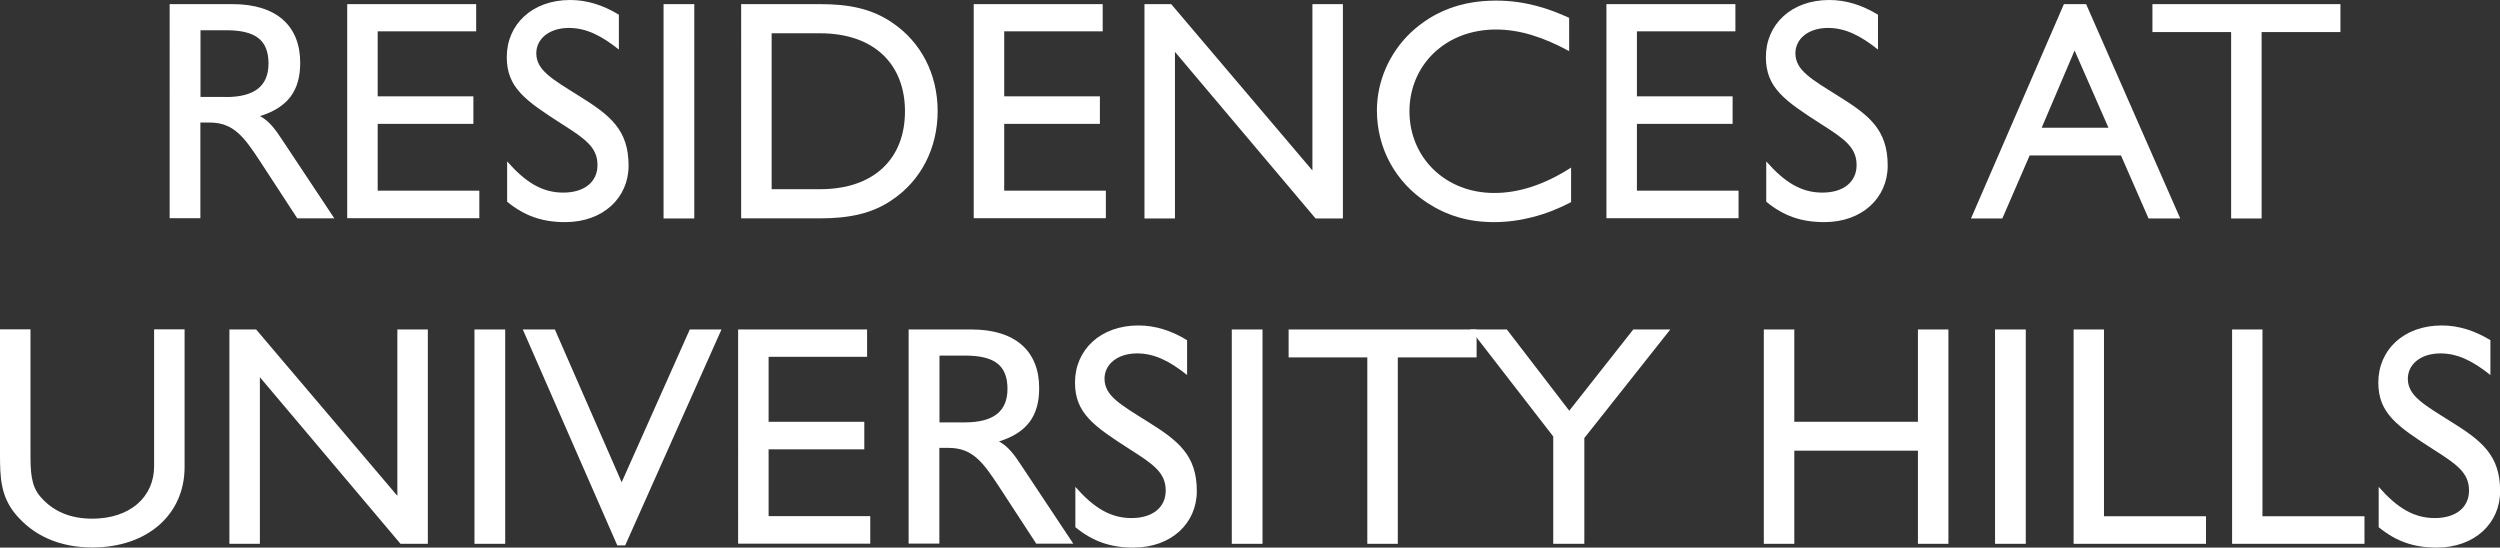 <?xml version="1.0" encoding="UTF-8"?><svg id="Layer_1" xmlns="http://www.w3.org/2000/svg" viewBox="0 0 205.86 45.09"><rect x="0" y="0" width="205.86" height="45.09" fill="#333333" stroke="none"/><defs><style>.cls-1{fill:#fff;}</style></defs><path class="cls-1" d="M13.97,.34h5.17c3.62,0,5.58,1.78,5.58,4.83,0,2.3-1.01,3.67-3.31,4.39,.77,.41,1.27,1.11,1.83,1.96l4.29,6.46h-3.05l-3.02-4.63c-1.37-2.09-2.22-3.26-4.21-3.26h-.75v7.88h-2.53V.34Zm4.63,7.65c2.35,0,3.51-.9,3.51-2.76,0-1.99-1.14-2.74-3.51-2.74h-2.09V7.98h2.09Z"/><path class="cls-1" d="M28.59,.34h10.62V2.58h-8.11V7.93h7.88v2.27h-7.88v5.5h8.37v2.27h-10.88V.34Z"/><path class="cls-1" d="M41.75,13.28c1.52,1.73,2.89,2.58,4.63,2.58s2.82-.88,2.82-2.27c0-1.47-1.03-2.17-2.95-3.39-2.97-1.91-4.52-2.97-4.52-5.5,0-2.69,2.09-4.7,5.22-4.7,1.37,0,2.69,.41,4.01,1.21v2.87c-1.45-1.16-2.71-1.78-4.11-1.78-1.63,0-2.69,.9-2.69,2.09,0,1.4,1.34,2.14,3.49,3.49,2.58,1.6,4.11,2.79,4.11,5.76,0,2.64-2.09,4.65-5.22,4.65-1.86,0-3.33-.49-4.78-1.68v-3.33Z"/><path class="cls-1" d="M54.64,.34h2.53V17.99h-2.53V.34Z"/><path class="cls-1" d="M73.46,1.86c2.38,1.6,3.75,4.24,3.75,7.29s-1.37,5.71-3.75,7.31c-1.65,1.14-3.57,1.52-5.94,1.52h-6.49V.34h6.49c2.35,0,4.24,.36,5.94,1.52Zm-9.92,.88V15.58h3.98c4.5,0,7-2.56,7-6.41s-2.51-6.43-7-6.43h-3.98Z"/><path class="cls-1" d="M80.18,.34h10.62V2.58h-8.11V7.93h7.88v2.27h-7.88v5.5h8.37v2.27h-10.88V.34Z"/><path class="cls-1" d="M94.24,.34h2.2l11.63,13.7V.34h2.51V17.99h-2.25l-11.58-13.72v13.72h-2.51V.34Z"/><path class="cls-1" d="M129.38,16.64c-2.07,1.09-4.24,1.65-6.36,1.65s-3.88-.54-5.48-1.58c-2.64-1.71-4.16-4.5-4.16-7.62,0-2.38,1.01-4.7,2.76-6.38,1.89-1.78,4.21-2.66,7.05-2.66,2.43,0,4.39,.67,6.02,1.42v2.74c-2.14-1.16-4.08-1.78-6.02-1.78-4.21,0-7.13,2.97-7.13,6.74s2.92,6.72,6.98,6.72c2.07,0,4.16-.7,6.33-2.09v2.84Z"/><path class="cls-1" d="M132.28,.34h10.62V2.58h-8.11V7.93h7.88v2.27h-7.88v5.5h8.37v2.27h-10.88V.34Z"/><path class="cls-1" d="M145.43,13.28c1.52,1.73,2.89,2.58,4.63,2.58s2.82-.88,2.82-2.27c0-1.47-1.03-2.17-2.95-3.39-2.97-1.91-4.52-2.97-4.52-5.5,0-2.69,2.09-4.7,5.22-4.7,1.37,0,2.69,.41,4.01,1.21v2.87c-1.45-1.16-2.71-1.78-4.11-1.78-1.63,0-2.69,.9-2.69,2.09,0,1.4,1.34,2.14,3.49,3.49,2.58,1.6,4.11,2.79,4.11,5.76,0,2.64-2.09,4.65-5.22,4.65-1.86,0-3.33-.49-4.78-1.68v-3.33Z"/><path class="cls-1" d="M169.95,.34h1.83l7.75,17.65h-2.61l-2.27-5.19h-7.52l-2.25,5.19h-2.58L169.95,.34Zm3.67,10.18l-2.79-6.36-2.71,6.36h5.5Z"/><path class="cls-1" d="M183.73,2.64h-6.49V.34h15.48V2.64h-6.49v15.35h-2.51V2.64Z"/><path class="cls-1" d="M2.51,27.13v10.13c0,1.58,.03,2.71,.8,3.62,1.03,1.21,2.45,1.83,4.29,1.83,3.08,0,5.09-1.76,5.09-4.32v-11.27h2.51v11.34c0,3.9-3.05,6.62-7.6,6.62-2.71,0-4.88-.98-6.36-2.79-1.19-1.47-1.24-3-1.24-4.94v-10.23H2.51Z"/><path class="cls-1" d="M18.89,27.13h2.2l11.63,13.7v-13.7h2.51v17.65h-2.25l-11.58-13.72v13.72h-2.51V27.13Z"/><path class="cls-1" d="M39.07,27.13h2.53v17.65h-2.53V27.13Z"/><path class="cls-1" d="M43.05,27.13h2.64l5.5,12.58,5.61-12.58h2.61l-7.93,17.78h-.65l-7.78-17.78Z"/><path class="cls-1" d="M60.78,27.13h10.62v2.25h-8.11v5.35h7.88v2.27h-7.88v5.5h8.37v2.27h-10.88V27.13Z"/><path class="cls-1" d="M74.82,27.13h5.17c3.62,0,5.58,1.78,5.58,4.83,0,2.3-1.01,3.67-3.31,4.39,.77,.41,1.27,1.11,1.83,1.96l4.29,6.46h-3.05l-3.02-4.63c-1.37-2.09-2.22-3.26-4.21-3.26h-.75v7.88h-2.53V27.13Zm4.63,7.65c2.35,0,3.51-.9,3.51-2.76,0-1.99-1.14-2.74-3.51-2.74h-2.09v5.5h2.09Z"/><path class="cls-1" d="M88.54,40.08c1.52,1.73,2.89,2.58,4.63,2.58s2.82-.88,2.82-2.27c0-1.47-1.03-2.17-2.95-3.39-2.97-1.91-4.52-2.97-4.52-5.5,0-2.69,2.09-4.7,5.22-4.7,1.37,0,2.69,.41,4.01,1.21v2.87c-1.45-1.16-2.71-1.78-4.11-1.78-1.63,0-2.69,.9-2.69,2.09,0,1.4,1.34,2.14,3.49,3.49,2.58,1.6,4.11,2.79,4.11,5.76,0,2.64-2.09,4.65-5.22,4.65-1.86,0-3.33-.49-4.78-1.68v-3.33Z"/><path class="cls-1" d="M101.43,27.13h2.53v17.65h-2.53V27.13Z"/><path class="cls-1" d="M112.6,29.43h-6.49v-2.3h15.48v2.3h-6.49v15.35h-2.51v-15.35Z"/><path class="cls-1" d="M127.9,35.94l-6.82-8.81h3l5.14,6.69,5.27-6.69h3.05l-7.08,8.94v8.71h-2.56v-8.84Z"/><path class="cls-1" d="M145.24,27.13h2.51v7.6h10.18v-7.6h2.51v17.65h-2.51v-7.67h-10.18v7.67h-2.51V27.13Z"/><path class="cls-1" d="M164.28,27.13h2.53v17.65h-2.53V27.13Z"/><path class="cls-1" d="M170.74,27.13h2.51v15.38h8.4v2.27h-10.9V27.13Z"/><path class="cls-1" d="M183.79,27.13h2.51v15.38h8.4v2.27h-10.9V27.13Z"/><path class="cls-1" d="M195.86,40.08c1.52,1.73,2.89,2.58,4.63,2.58s2.82-.88,2.82-2.27c0-1.47-1.03-2.17-2.95-3.39-2.97-1.91-4.52-2.97-4.52-5.5,0-2.69,2.09-4.7,5.22-4.7,1.37,0,2.69,.41,4.01,1.21v2.87c-1.45-1.16-2.71-1.78-4.11-1.78-1.63,0-2.69,.9-2.69,2.09,0,1.4,1.34,2.14,3.49,3.49,2.58,1.6,4.11,2.79,4.11,5.76,0,2.64-2.09,4.65-5.22,4.65-1.86,0-3.33-.49-4.78-1.68v-3.33Z"/></svg>